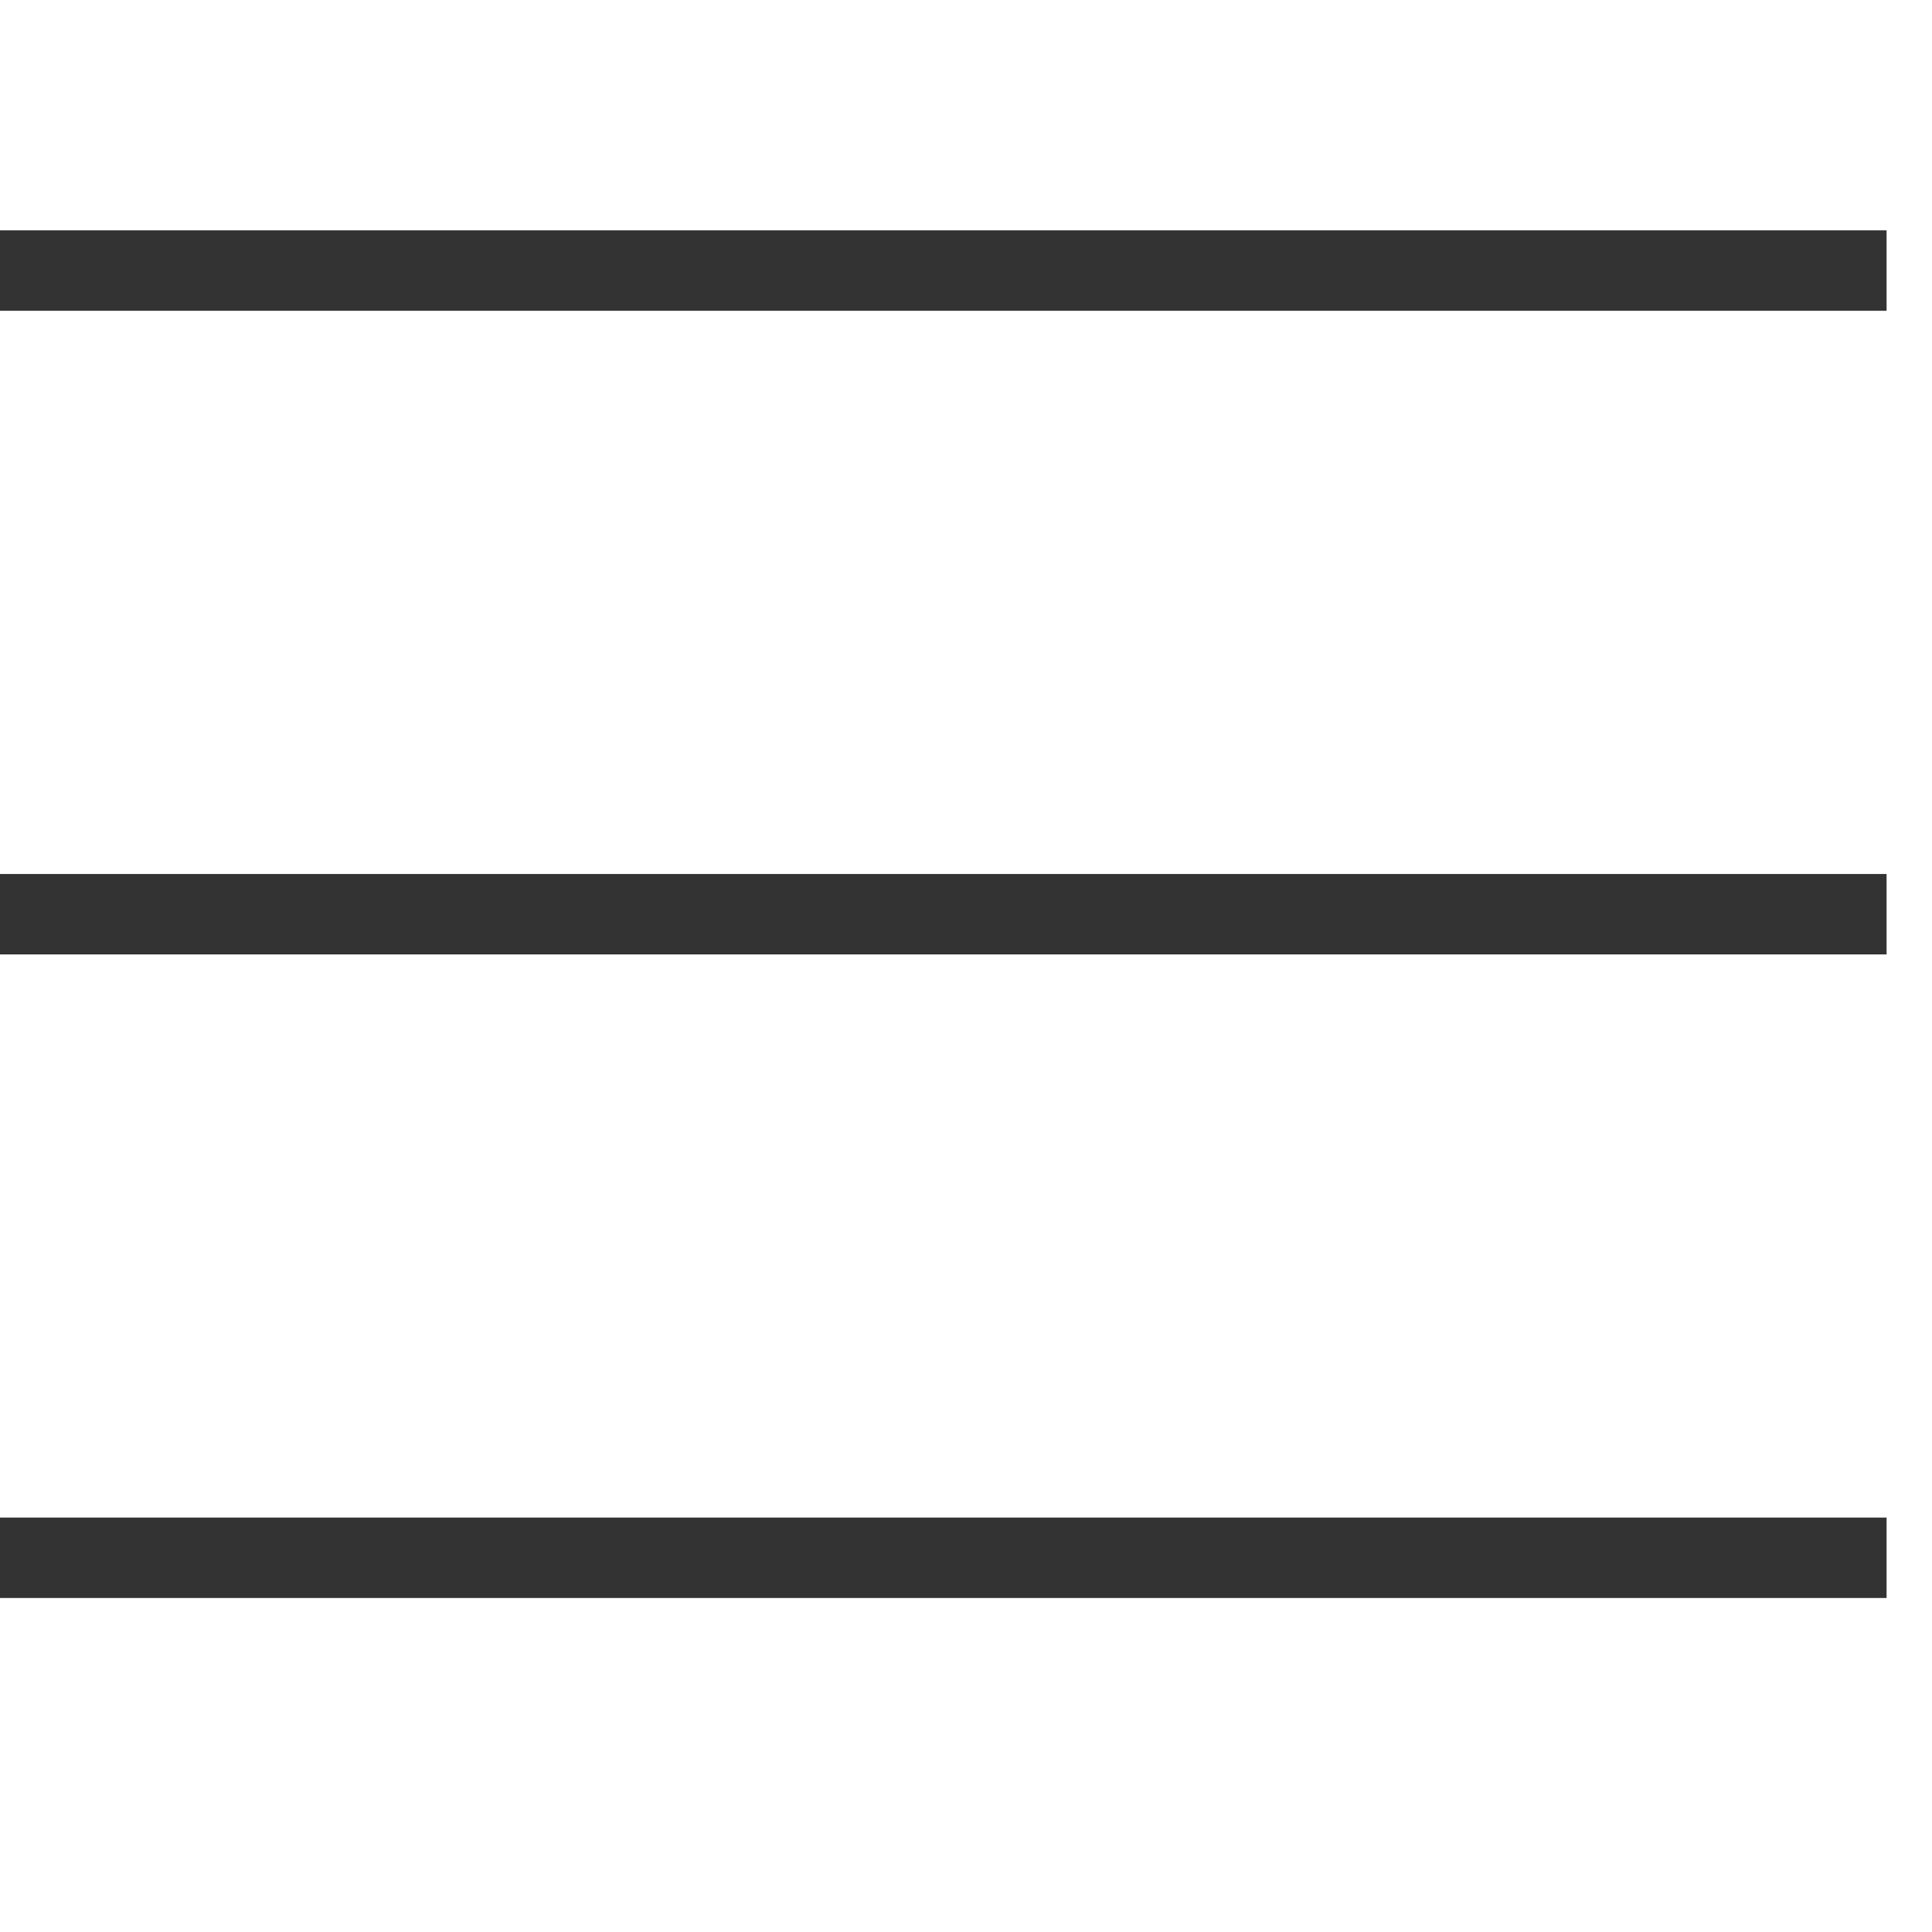 <?xml version="1.0" encoding="UTF-8" standalone="no"?>
<!-- Created with Inkscape (http://www.inkscape.org/) -->

<svg
   width="5.027mm"
   height="5.027mm"
   viewBox="0 0 5.027 5.027"
   version="1.1"
   id="svg1"
   xmlns="http://www.w3.org/2000/svg"
   xmlns:svg="http://www.w3.org/2000/svg">
  <defs
     id="defs1">
    <clipPath
       clipPathUnits="userSpaceOnUse"
       id="clipPath3995-8">
      <path
         d="M 0,1368 H 1800 V 0 H 0 Z"
         transform="matrix(1.333,0,0,-1.333,0,1824)"
         id="path3995-4" />
    </clipPath>
    <clipPath
       clipPathUnits="userSpaceOnUse"
       id="clipPath3993-8">
      <path
         d="m 816,236 h 24 v -1 h -24 z"
         transform="translate(-816.5,-235.5)"
         id="path3993-0" />
    </clipPath>
    <clipPath
       clipPathUnits="userSpaceOnUse"
       id="clipPath3998-4">
      <path
         d="M 0,1368 H 1800 V 0 H 0 Z"
         transform="matrix(1.333,0,0,-1.333,0,1824)"
         id="path3998-6" />
    </clipPath>
    <clipPath
       clipPathUnits="userSpaceOnUse"
       id="clipPath3996-0">
      <path
         d="m 816,220 h 24 v -1 h -24 z"
         transform="translate(-816.5,-219.5)"
         id="path3996-3" />
    </clipPath>
    <clipPath
       clipPathUnits="userSpaceOnUse"
       id="clipPath4001-2">
      <path
         d="M 0,1368 H 1800 V 0 H 0 Z"
         transform="matrix(1.333,0,0,-1.333,0,1824)"
         id="path4001-6" />
    </clipPath>
    <clipPath
       clipPathUnits="userSpaceOnUse"
       id="clipPath3999-9">
      <path
         d="m 816,228 h 24 v -1 h -24 z"
         transform="translate(-816.5,-227.5)"
         id="path3999-4" />
    </clipPath>
  </defs>
  <g
     id="layer1"
     transform="translate(-102.35,-146.006)">
    <g
       opacity="0.8"
       id="g3994"
       clip-path="url(#clipPath3995-8)"
       transform="matrix(0.157,0,0,0.157,-68.58,-90.36)"
       style="stroke-width:4.182;stroke-dasharray:none">
      <path
         d="M 0,0 H 23"
         style="fill:none;stroke:#000000;stroke-width:3.137;stroke-linecap:round;stroke-linejoin:round;stroke-miterlimit:10;stroke-dasharray:none;stroke-opacity:1"
         transform="matrix(1.333,0,0,-1.333,1088.667,1510)"
         clip-path="url(#clipPath3993-8)"
         id="path3994" />
    </g>
    <g
       opacity="0.8"
       id="g3997"
       clip-path="url(#clipPath3998-4)"
       transform="matrix(0.157,0,0,0.157,-68.58,-90.36)"
       style="stroke-width:4.182;stroke-dasharray:none">
      <path
         d="M 0,0 H 23"
         style="fill:none;stroke:#000000;stroke-width:3.137;stroke-linecap:round;stroke-linejoin:round;stroke-miterlimit:10;stroke-dasharray:none;stroke-opacity:1"
         transform="matrix(1.333,0,0,-1.333,1088.667,1531.333)"
         clip-path="url(#clipPath3996-0)"
         id="path3997" />
    </g>
    <g
       opacity="0.8"
       id="g4000"
       clip-path="url(#clipPath4001-2)"
       transform="matrix(0.157,0,0,0.157,-68.58,-90.36)"
       style="stroke-width:4.182;stroke-dasharray:none">
      <path
         d="M 0,0 H 23"
         style="fill:none;stroke:#000000;stroke-width:3.137;stroke-linecap:round;stroke-linejoin:round;stroke-miterlimit:10;stroke-dasharray:none;stroke-opacity:1"
         transform="matrix(1.333,0,0,-1.333,1088.667,1520.667)"
         clip-path="url(#clipPath3999-9)"
         id="path4000" />
    </g>
  </g>
</svg>
